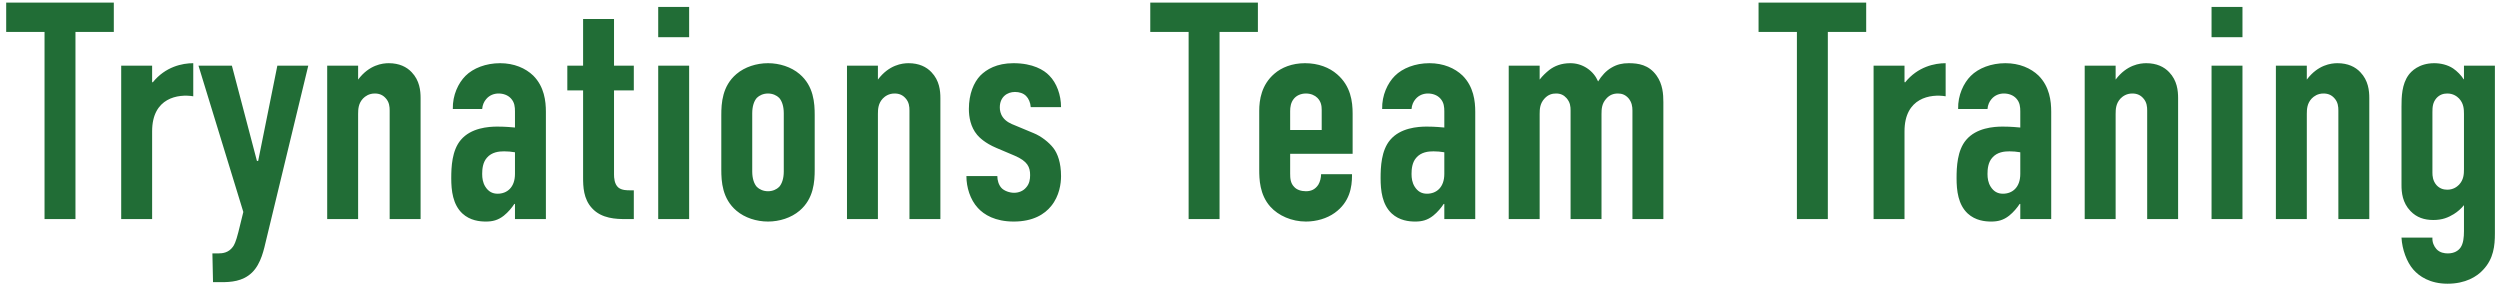 <svg width="194" height="23" viewBox="0 0 194 23" fill="none" xmlns="http://www.w3.org/2000/svg">
<path d="M0.48 0.2H8.832V2.48H5.856V17H3.456V2.48H0.48V0.2ZM9.405 5.096H11.805V6.368L11.853 6.392C12.837 5.168 14.157 4.904 14.997 4.904V7.472C13.845 7.28 11.805 7.568 11.805 10.184V17H9.405V5.096ZM15.402 5.096H17.994L19.938 12.488H20.034L21.522 5.096H23.922L20.658 18.608C20.49 19.304 20.274 20.456 19.554 21.152C18.834 21.848 17.898 21.896 17.154 21.896H16.53L16.482 19.664H16.938C17.274 19.664 17.73 19.616 18.066 19.16C18.162 19.04 18.306 18.776 18.498 18.008L18.882 16.448L15.402 5.096ZM25.39 17V5.096H27.79V6.176C28.654 5.024 29.686 4.904 30.166 4.904C30.982 4.904 31.558 5.192 31.942 5.6C32.566 6.248 32.638 7.04 32.638 7.616V17H30.238V8.576C30.238 8.288 30.214 7.928 29.926 7.616C29.71 7.376 29.446 7.256 29.086 7.256C28.63 7.256 28.342 7.472 28.174 7.64C27.814 8.024 27.79 8.456 27.79 8.84V17H25.39ZM39.962 17V15.824H39.913C39.745 16.088 39.434 16.472 39.097 16.736C38.642 17.096 38.209 17.192 37.706 17.192C37.225 17.192 36.481 17.12 35.882 16.568C35.138 15.872 35.017 14.792 35.017 13.832C35.017 12.968 35.066 11.672 35.761 10.856C36.553 9.92 37.898 9.824 38.593 9.824C38.761 9.824 39.218 9.824 39.962 9.896V8.648C39.962 8.312 39.938 7.952 39.65 7.64C39.41 7.376 39.05 7.256 38.69 7.256C38.353 7.256 37.993 7.376 37.73 7.688C37.562 7.88 37.441 8.144 37.417 8.456H35.138C35.114 7.376 35.569 6.44 36.121 5.888C36.721 5.288 37.706 4.904 38.809 4.904C39.889 4.904 40.778 5.288 41.377 5.864C42.242 6.728 42.361 7.856 42.361 8.672V17H39.962ZM39.962 13.496V11.816C39.673 11.768 39.386 11.744 39.121 11.744C38.737 11.744 38.161 11.792 37.778 12.248C37.465 12.608 37.417 13.112 37.417 13.496C37.417 13.832 37.465 14.168 37.657 14.48C37.898 14.864 38.209 15.032 38.617 15.032C39.337 15.032 39.962 14.552 39.962 13.496ZM45.248 1.472H47.648V5.096H49.184V7.016H47.648V13.544C47.648 13.784 47.672 14.288 47.984 14.552C48.248 14.768 48.656 14.768 48.872 14.768H49.184V17H48.536C47.84 17 46.688 16.976 45.944 16.16C45.272 15.44 45.248 14.48 45.248 13.76V7.016H44.024V5.096H45.248V1.472ZM51.077 17V5.096H53.477V17H51.077ZM51.077 0.536H53.477V2.888H51.077V0.536ZM55.973 13.16V8.936C55.973 8 56.045 6.68 57.149 5.744C57.797 5.192 58.709 4.904 59.597 4.904C60.485 4.904 61.397 5.192 62.045 5.744C63.149 6.68 63.221 8 63.221 8.936V13.16C63.221 14.096 63.149 15.416 62.045 16.352C61.397 16.904 60.485 17.192 59.597 17.192C58.709 17.192 57.797 16.904 57.149 16.352C56.045 15.416 55.973 14.096 55.973 13.16ZM60.821 13.304V8.792C60.821 8.24 60.677 7.832 60.461 7.592C60.269 7.4 59.957 7.256 59.597 7.256C59.237 7.256 58.925 7.4 58.733 7.592C58.517 7.832 58.373 8.24 58.373 8.792V13.304C58.373 13.856 58.517 14.264 58.733 14.504C58.925 14.696 59.237 14.84 59.597 14.84C59.957 14.84 60.269 14.696 60.461 14.504C60.677 14.264 60.821 13.856 60.821 13.304ZM65.726 17V5.096H68.126V6.176C68.99 5.024 70.022 4.904 70.502 4.904C71.318 4.904 71.894 5.192 72.278 5.6C72.902 6.248 72.974 7.04 72.974 7.616V17H70.574V8.576C70.574 8.288 70.55 7.928 70.262 7.616C70.046 7.376 69.782 7.256 69.422 7.256C68.966 7.256 68.678 7.472 68.51 7.64C68.15 8.024 68.126 8.456 68.126 8.84V17H65.726ZM82.337 8.312H79.985C79.961 7.952 79.817 7.64 79.625 7.448C79.409 7.232 79.097 7.136 78.761 7.136C78.161 7.136 77.585 7.52 77.585 8.336C77.585 8.552 77.633 8.84 77.825 9.104C78.065 9.44 78.449 9.608 78.761 9.728L80.201 10.328C80.801 10.568 81.401 11.048 81.737 11.48C82.073 11.912 82.337 12.632 82.337 13.664C82.337 14.24 82.217 15.2 81.569 15.992C81.065 16.616 80.177 17.192 78.665 17.192C77.225 17.192 76.361 16.664 75.881 16.136C75.281 15.488 74.993 14.528 74.993 13.664H77.393C77.393 13.976 77.489 14.336 77.705 14.576C77.921 14.816 78.353 14.96 78.689 14.96C79.025 14.96 79.385 14.84 79.625 14.552C79.889 14.264 79.937 13.904 79.937 13.592C79.937 12.968 79.745 12.512 78.737 12.08L77.321 11.48C76.409 11.096 75.977 10.64 75.833 10.472C75.305 9.848 75.185 9.056 75.185 8.456C75.185 7.28 75.569 6.392 76.073 5.864C76.553 5.384 77.345 4.904 78.641 4.904C80.153 4.904 81.017 5.432 81.425 5.864C82.001 6.44 82.337 7.376 82.337 8.312ZM89.261 0.2H97.613V2.48H94.637V17H92.237V2.48H89.261V0.2ZM100.116 11.936V13.472C100.116 13.832 100.14 14.216 100.428 14.504C100.62 14.72 100.956 14.84 101.34 14.84C101.748 14.84 102.06 14.696 102.3 14.336C102.444 14.096 102.516 13.784 102.516 13.52H104.916V13.616C104.916 14.504 104.748 15.68 103.572 16.52C102.972 16.952 102.156 17.192 101.34 17.192C100.236 17.192 99.204 16.736 98.58 16.04C97.74 15.104 97.716 13.88 97.716 13.16V8.6C97.716 7.76 97.884 6.584 98.892 5.72C99.444 5.24 100.26 4.904 101.268 4.904C102.3 4.904 103.164 5.24 103.764 5.768C104.82 6.68 104.964 7.88 104.964 8.816V11.936H100.116ZM100.116 10.088H102.564V8.528C102.564 8.216 102.516 7.88 102.228 7.592C102.036 7.4 101.724 7.256 101.34 7.256C100.932 7.256 100.596 7.424 100.404 7.664C100.164 7.952 100.116 8.312 100.116 8.624V10.088ZM112.079 17V15.824H112.031C111.863 16.088 111.551 16.472 111.215 16.736C110.759 17.096 110.327 17.192 109.823 17.192C109.343 17.192 108.599 17.12 107.999 16.568C107.255 15.872 107.135 14.792 107.135 13.832C107.135 12.968 107.183 11.672 107.879 10.856C108.671 9.92 110.015 9.824 110.711 9.824C110.879 9.824 111.335 9.824 112.079 9.896V8.648C112.079 8.312 112.055 7.952 111.767 7.64C111.527 7.376 111.167 7.256 110.807 7.256C110.471 7.256 110.111 7.376 109.847 7.688C109.679 7.88 109.559 8.144 109.535 8.456H107.255C107.231 7.376 107.687 6.44 108.239 5.888C108.839 5.288 109.823 4.904 110.927 4.904C112.007 4.904 112.895 5.288 113.495 5.864C114.359 6.728 114.479 7.856 114.479 8.672V17H112.079ZM112.079 13.496V11.816C111.791 11.768 111.503 11.744 111.239 11.744C110.855 11.744 110.279 11.792 109.895 12.248C109.583 12.608 109.535 13.112 109.535 13.496C109.535 13.832 109.583 14.168 109.775 14.48C110.015 14.864 110.327 15.032 110.735 15.032C111.455 15.032 112.079 14.552 112.079 13.496ZM117.077 5.096H119.477V6.176C119.693 5.888 119.981 5.624 120.221 5.432C120.629 5.12 121.157 4.904 121.853 4.904C122.309 4.904 122.741 5.024 123.149 5.288C123.581 5.576 123.845 5.936 124.013 6.32C124.277 5.888 124.637 5.48 125.069 5.24C125.477 5 125.885 4.904 126.389 4.904C127.133 4.904 127.949 5.024 128.549 5.864C129.029 6.536 129.077 7.304 129.077 7.928V17H126.677V8.576C126.677 8.264 126.629 7.928 126.365 7.616C126.125 7.352 125.861 7.256 125.549 7.256C125.189 7.256 124.901 7.376 124.661 7.64C124.301 8.024 124.277 8.456 124.277 8.84V17H121.877V8.576C121.877 8.264 121.853 7.952 121.565 7.616C121.349 7.376 121.109 7.256 120.749 7.256C120.461 7.256 120.149 7.328 119.861 7.64C119.501 8.024 119.477 8.456 119.477 8.84V17H117.077V5.096ZM136.464 0.2H144.816V2.48H141.84V17H139.44V2.48H136.464V0.2ZM145.39 5.096H147.79V6.368L147.838 6.392C148.822 5.168 150.142 4.904 150.982 4.904V7.472C149.83 7.28 147.79 7.568 147.79 10.184V17H145.39V5.096ZM156.774 17V15.824H156.726C156.558 16.088 156.246 16.472 155.91 16.736C155.454 17.096 155.022 17.192 154.518 17.192C154.038 17.192 153.294 17.12 152.694 16.568C151.95 15.872 151.83 14.792 151.83 13.832C151.83 12.968 151.878 11.672 152.574 10.856C153.366 9.92 154.71 9.824 155.406 9.824C155.574 9.824 156.03 9.824 156.774 9.896V8.648C156.774 8.312 156.75 7.952 156.462 7.64C156.222 7.376 155.862 7.256 155.502 7.256C155.166 7.256 154.806 7.376 154.542 7.688C154.374 7.88 154.254 8.144 154.23 8.456H151.95C151.926 7.376 152.382 6.44 152.934 5.888C153.534 5.288 154.518 4.904 155.622 4.904C156.702 4.904 157.59 5.288 158.19 5.864C159.054 6.728 159.174 7.856 159.174 8.672V17H156.774ZM156.774 13.496V11.816C156.486 11.768 156.198 11.744 155.934 11.744C155.55 11.744 154.974 11.792 154.59 12.248C154.278 12.608 154.23 13.112 154.23 13.496C154.23 13.832 154.278 14.168 154.47 14.48C154.71 14.864 155.022 15.032 155.43 15.032C156.15 15.032 156.774 14.552 156.774 13.496ZM161.773 17V5.096H164.173V6.176C165.037 5.024 166.069 4.904 166.549 4.904C167.365 4.904 167.941 5.192 168.325 5.6C168.949 6.248 169.021 7.04 169.021 7.616V17H166.621V8.576C166.621 8.288 166.597 7.928 166.309 7.616C166.093 7.376 165.829 7.256 165.469 7.256C165.013 7.256 164.725 7.472 164.557 7.64C164.197 8.024 164.173 8.456 164.173 8.84V17H161.773ZM171.616 17V5.096H174.016V17H171.616ZM171.616 0.536H174.016V2.888H171.616V0.536ZM176.609 17V5.096H179.009V6.176C179.873 5.024 180.905 4.904 181.385 4.904C182.201 4.904 182.777 5.192 183.161 5.6C183.785 6.248 183.857 7.04 183.857 7.616V17H181.457V8.576C181.457 8.288 181.433 7.928 181.145 7.616C180.929 7.376 180.665 7.256 180.305 7.256C179.849 7.256 179.561 7.472 179.393 7.64C179.033 8.024 179.009 8.456 179.009 8.84V17H176.609ZM191.204 5.096H193.604V18.104C193.604 19.064 193.508 20.072 192.692 20.936C192.212 21.464 191.324 22.016 189.932 22.016C188.564 22.016 187.724 21.44 187.268 20.912C186.764 20.336 186.404 19.352 186.356 18.44H188.756C188.732 18.8 188.876 19.112 189.068 19.328C189.332 19.616 189.692 19.664 189.956 19.664C190.46 19.664 190.772 19.448 190.94 19.208C191.156 18.896 191.204 18.416 191.204 17.936V15.92C190.988 16.184 190.724 16.424 190.412 16.616C189.98 16.88 189.524 17.072 188.828 17.072C188.132 17.072 187.532 16.88 187.052 16.376C186.428 15.728 186.356 14.936 186.356 14.36V8.288C186.356 7.52 186.38 6.536 186.908 5.816C187.1 5.552 187.7 4.904 188.9 4.904C189.38 4.904 189.932 5.024 190.364 5.312C190.676 5.528 190.988 5.84 191.18 6.152H191.204V5.096ZM191.204 13.136V8.84C191.204 8.456 191.18 8.024 190.82 7.64C190.652 7.472 190.364 7.256 189.908 7.256C189.596 7.256 189.308 7.352 189.068 7.616C188.78 7.952 188.756 8.312 188.756 8.696V13.4C188.756 13.64 188.78 14.024 189.068 14.36C189.308 14.624 189.596 14.72 189.908 14.72C190.364 14.72 190.652 14.504 190.82 14.336C191.18 13.952 191.204 13.52 191.204 13.136Z" fill="#216D36"/>
</svg>
